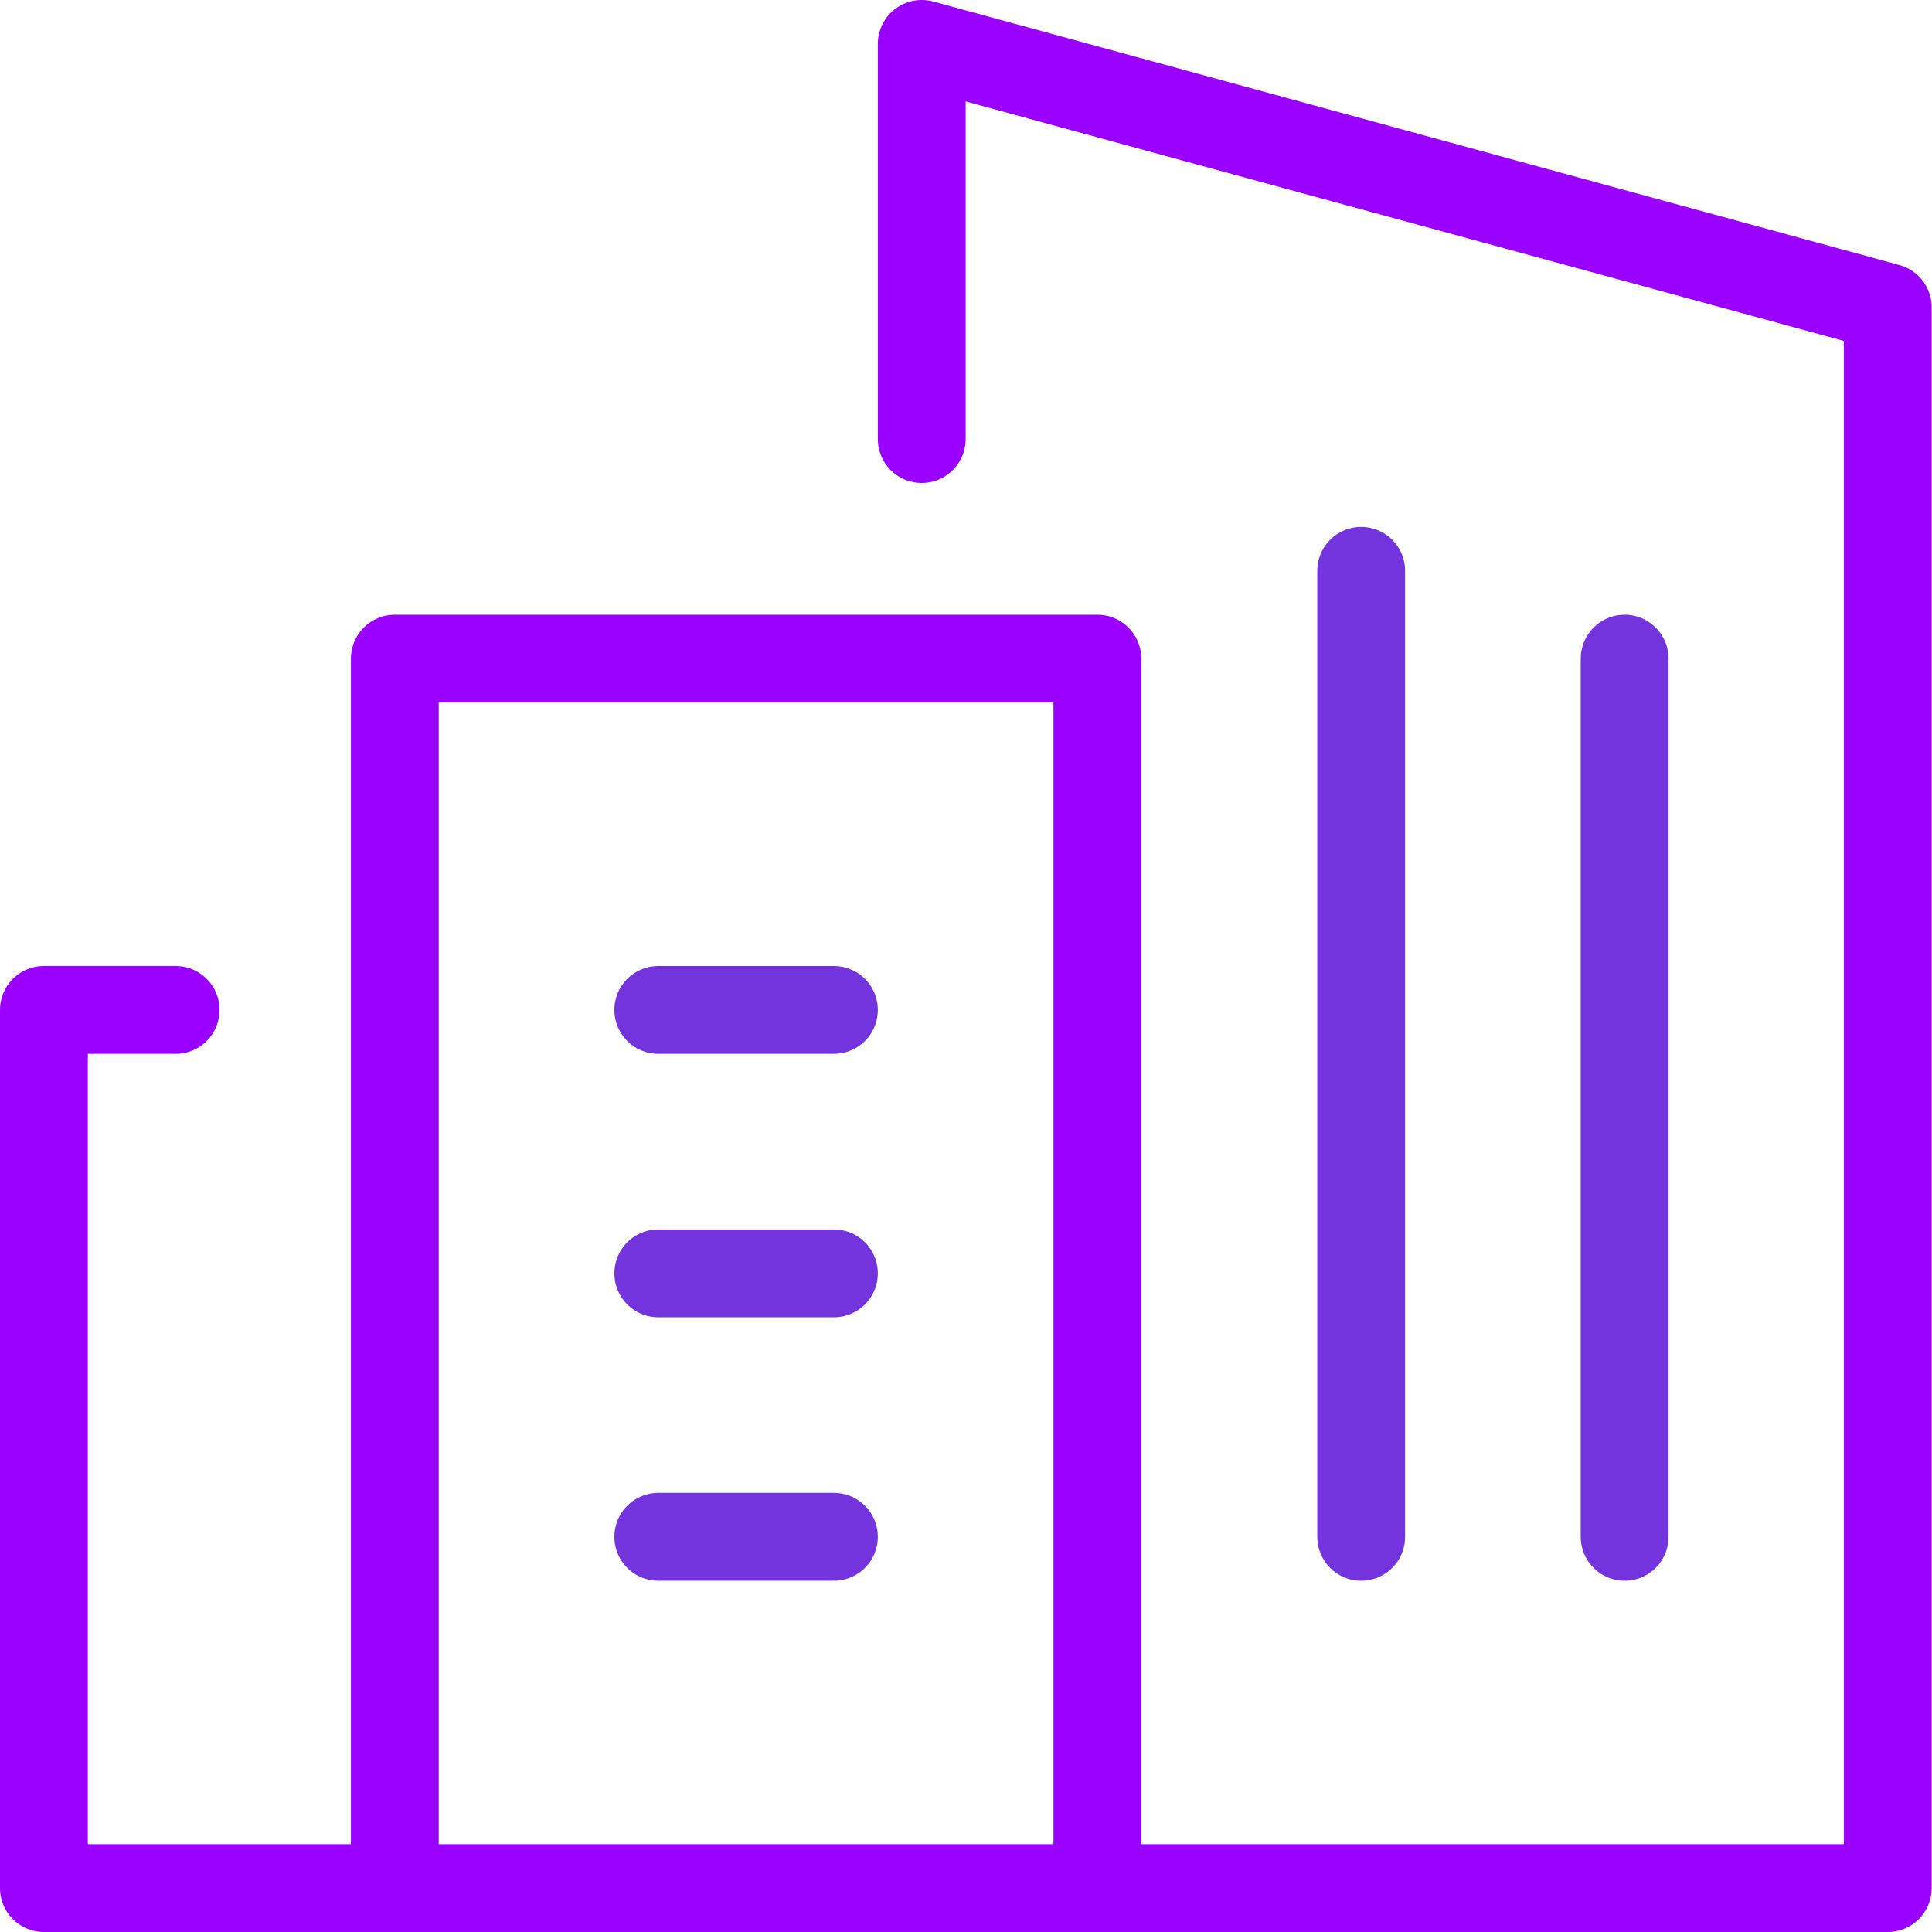 <svg width="44" height="44" viewBox="0 0 44 44" fill="none" xmlns="http://www.w3.org/2000/svg">
<path d="M9 43H1V23H4" stroke="#9900FF" stroke-width="2" stroke-linecap="round" stroke-linejoin="round"/>
<path d="M14.992 29H18.992" stroke="#7333DD" stroke-width="2" stroke-linecap="round" stroke-linejoin="round"/>
<path d="M14.992 35H18.992" stroke="#7333DD" stroke-width="2" stroke-linecap="round" stroke-linejoin="round"/>
<path d="M14.992 23H18.992" stroke="#7333DD" stroke-width="2" stroke-linecap="round" stroke-linejoin="round"/>
<path d="M20.992 10V1L42.992 7V43H8.992V15H24.992V43" stroke="#9900FF" stroke-width="2" stroke-linecap="round" stroke-linejoin="round"/>
<path d="M31 35V13" stroke="#7333DD" stroke-width="2" stroke-linecap="round" stroke-linejoin="round"/>
<path d="M37 35V15" stroke="#7333DD" stroke-width="2" stroke-linecap="round" stroke-linejoin="round"/>
</svg>
